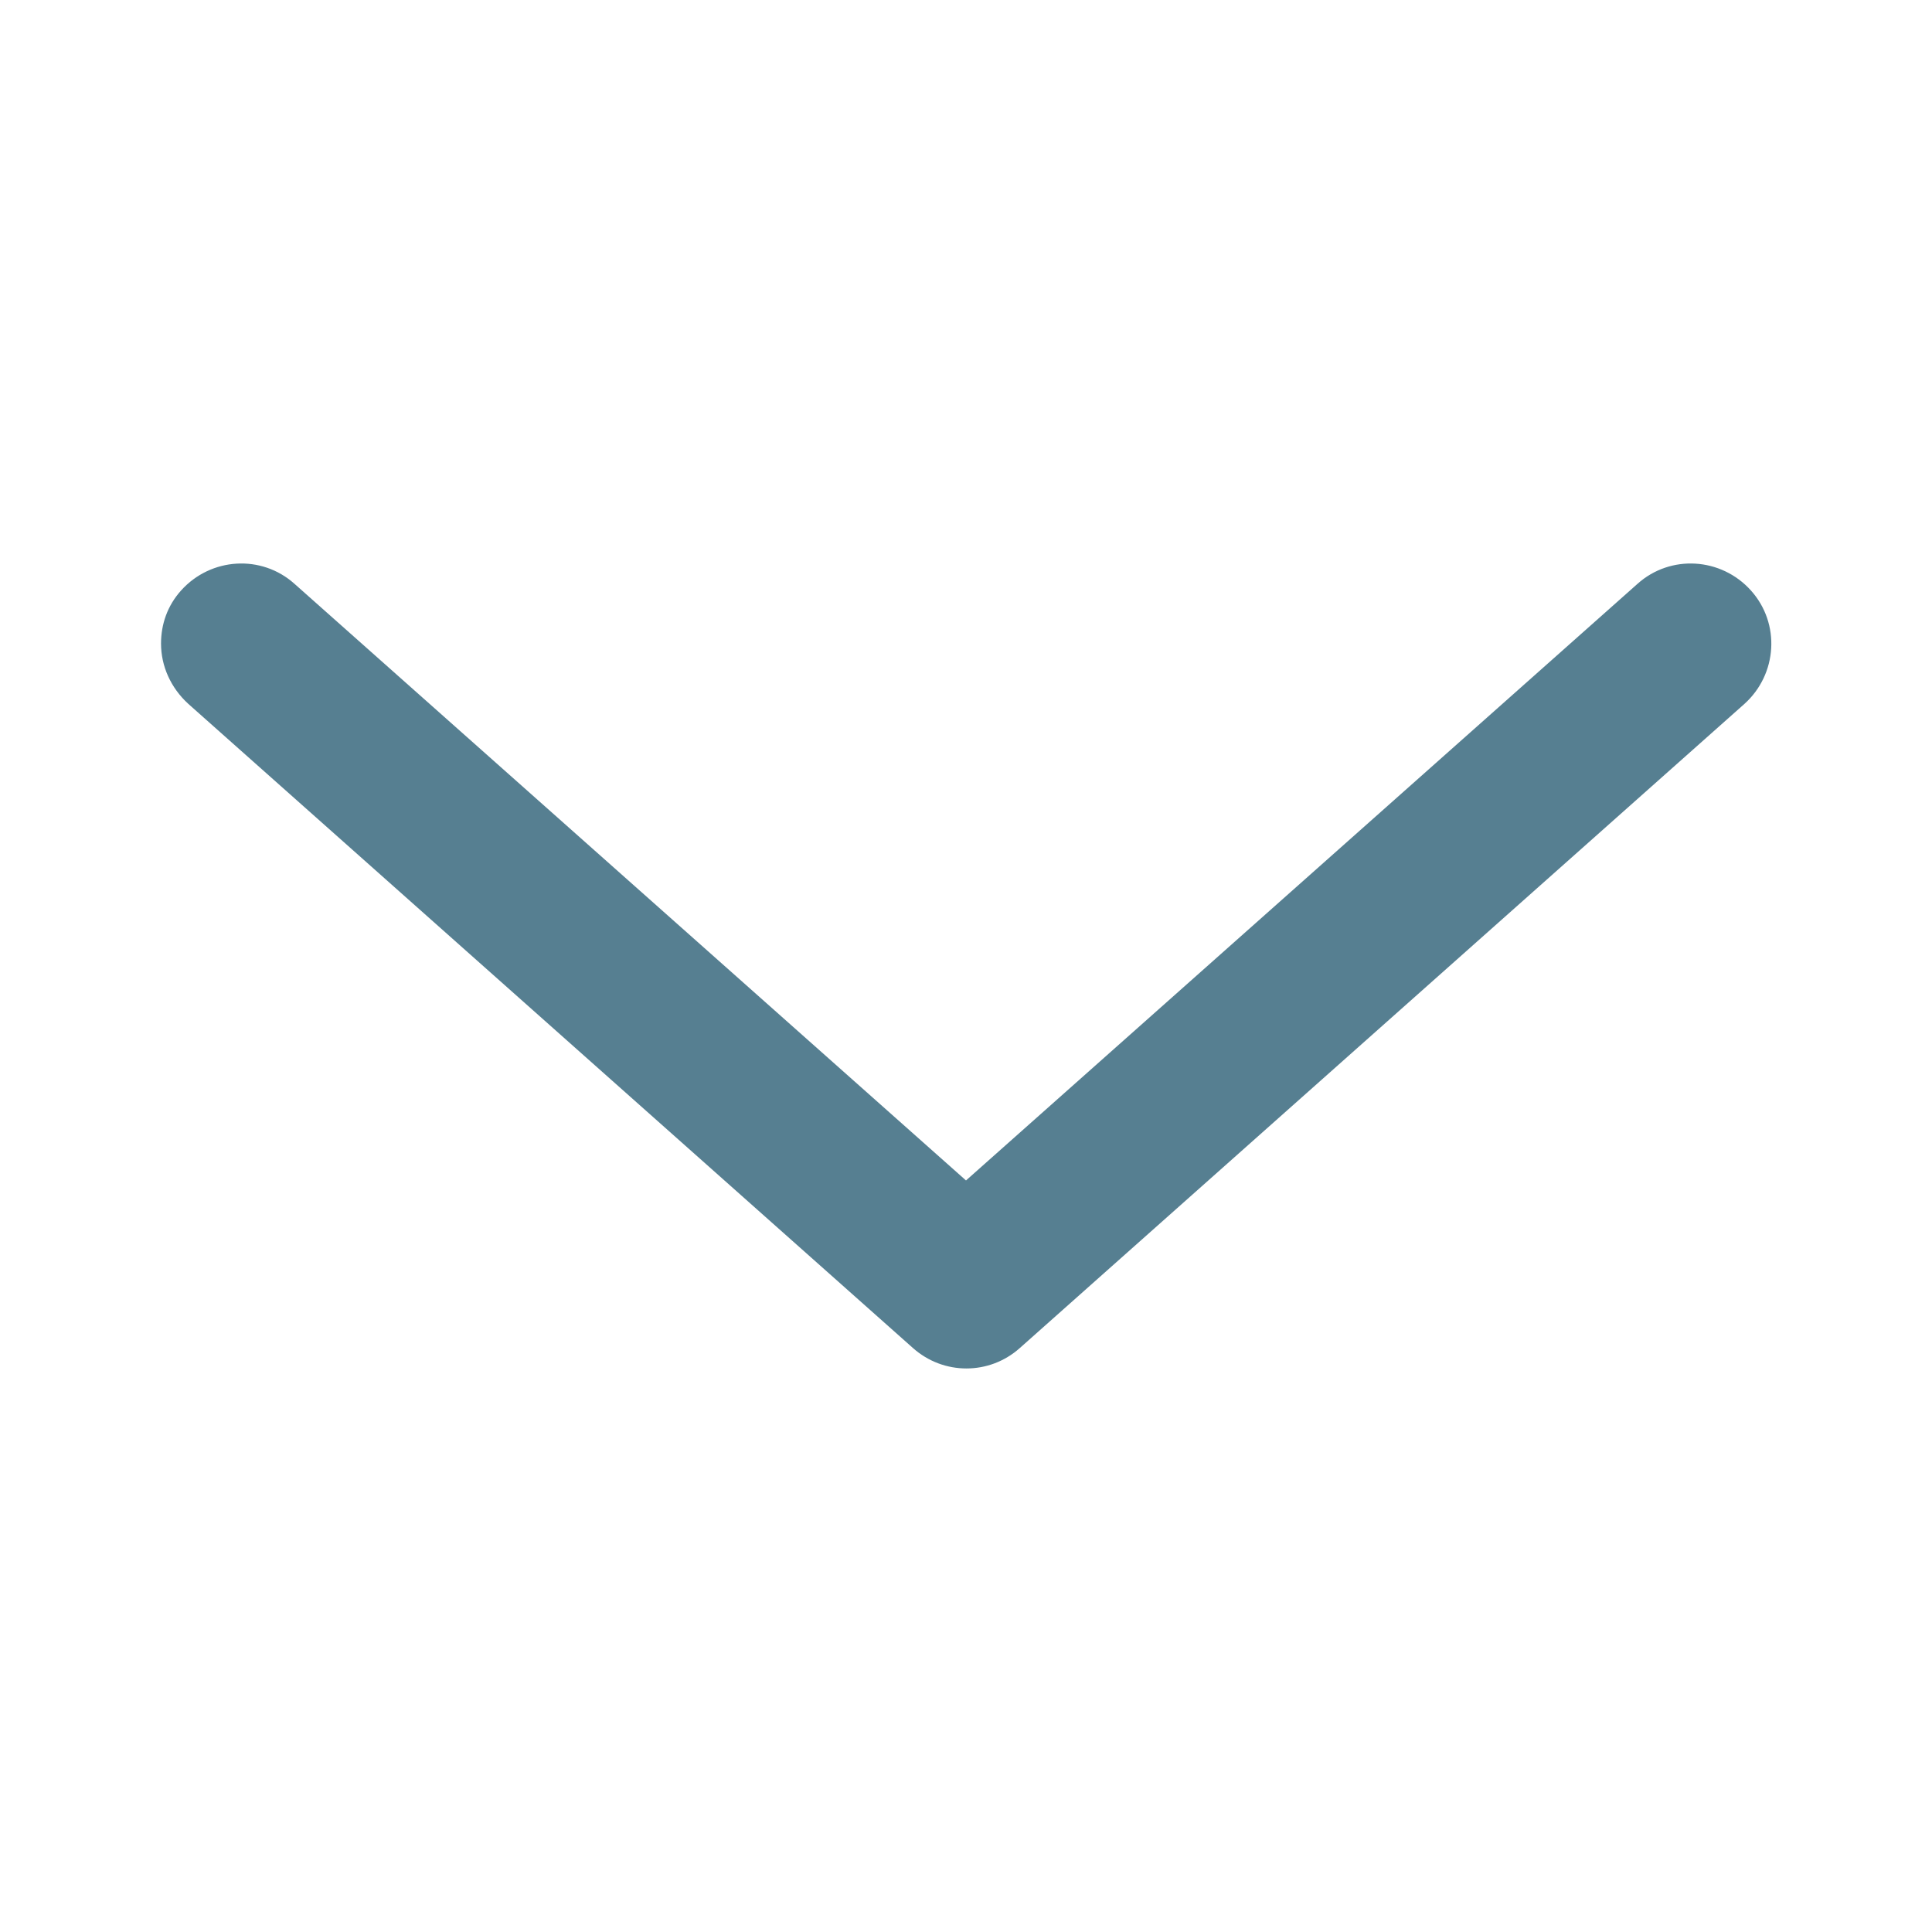 <svg width="20" height="20" viewBox="0 0 20 20" fill="none" xmlns="http://www.w3.org/2000/svg">
<path d="M1.667 6.662C1.667 6.462 1.733 6.27 1.875 6.112C2.183 5.77 2.708 5.737 3.05 6.045L10 12.22L16.95 6.045C17.292 5.737 17.817 5.77 18.125 6.112C18.433 6.454 18.4 6.979 18.058 7.287L10.558 13.954C10.242 14.237 9.767 14.237 9.45 13.954L1.95 7.287C1.767 7.12 1.667 6.895 1.667 6.662Z" fill="#567F91"/>
</svg>
